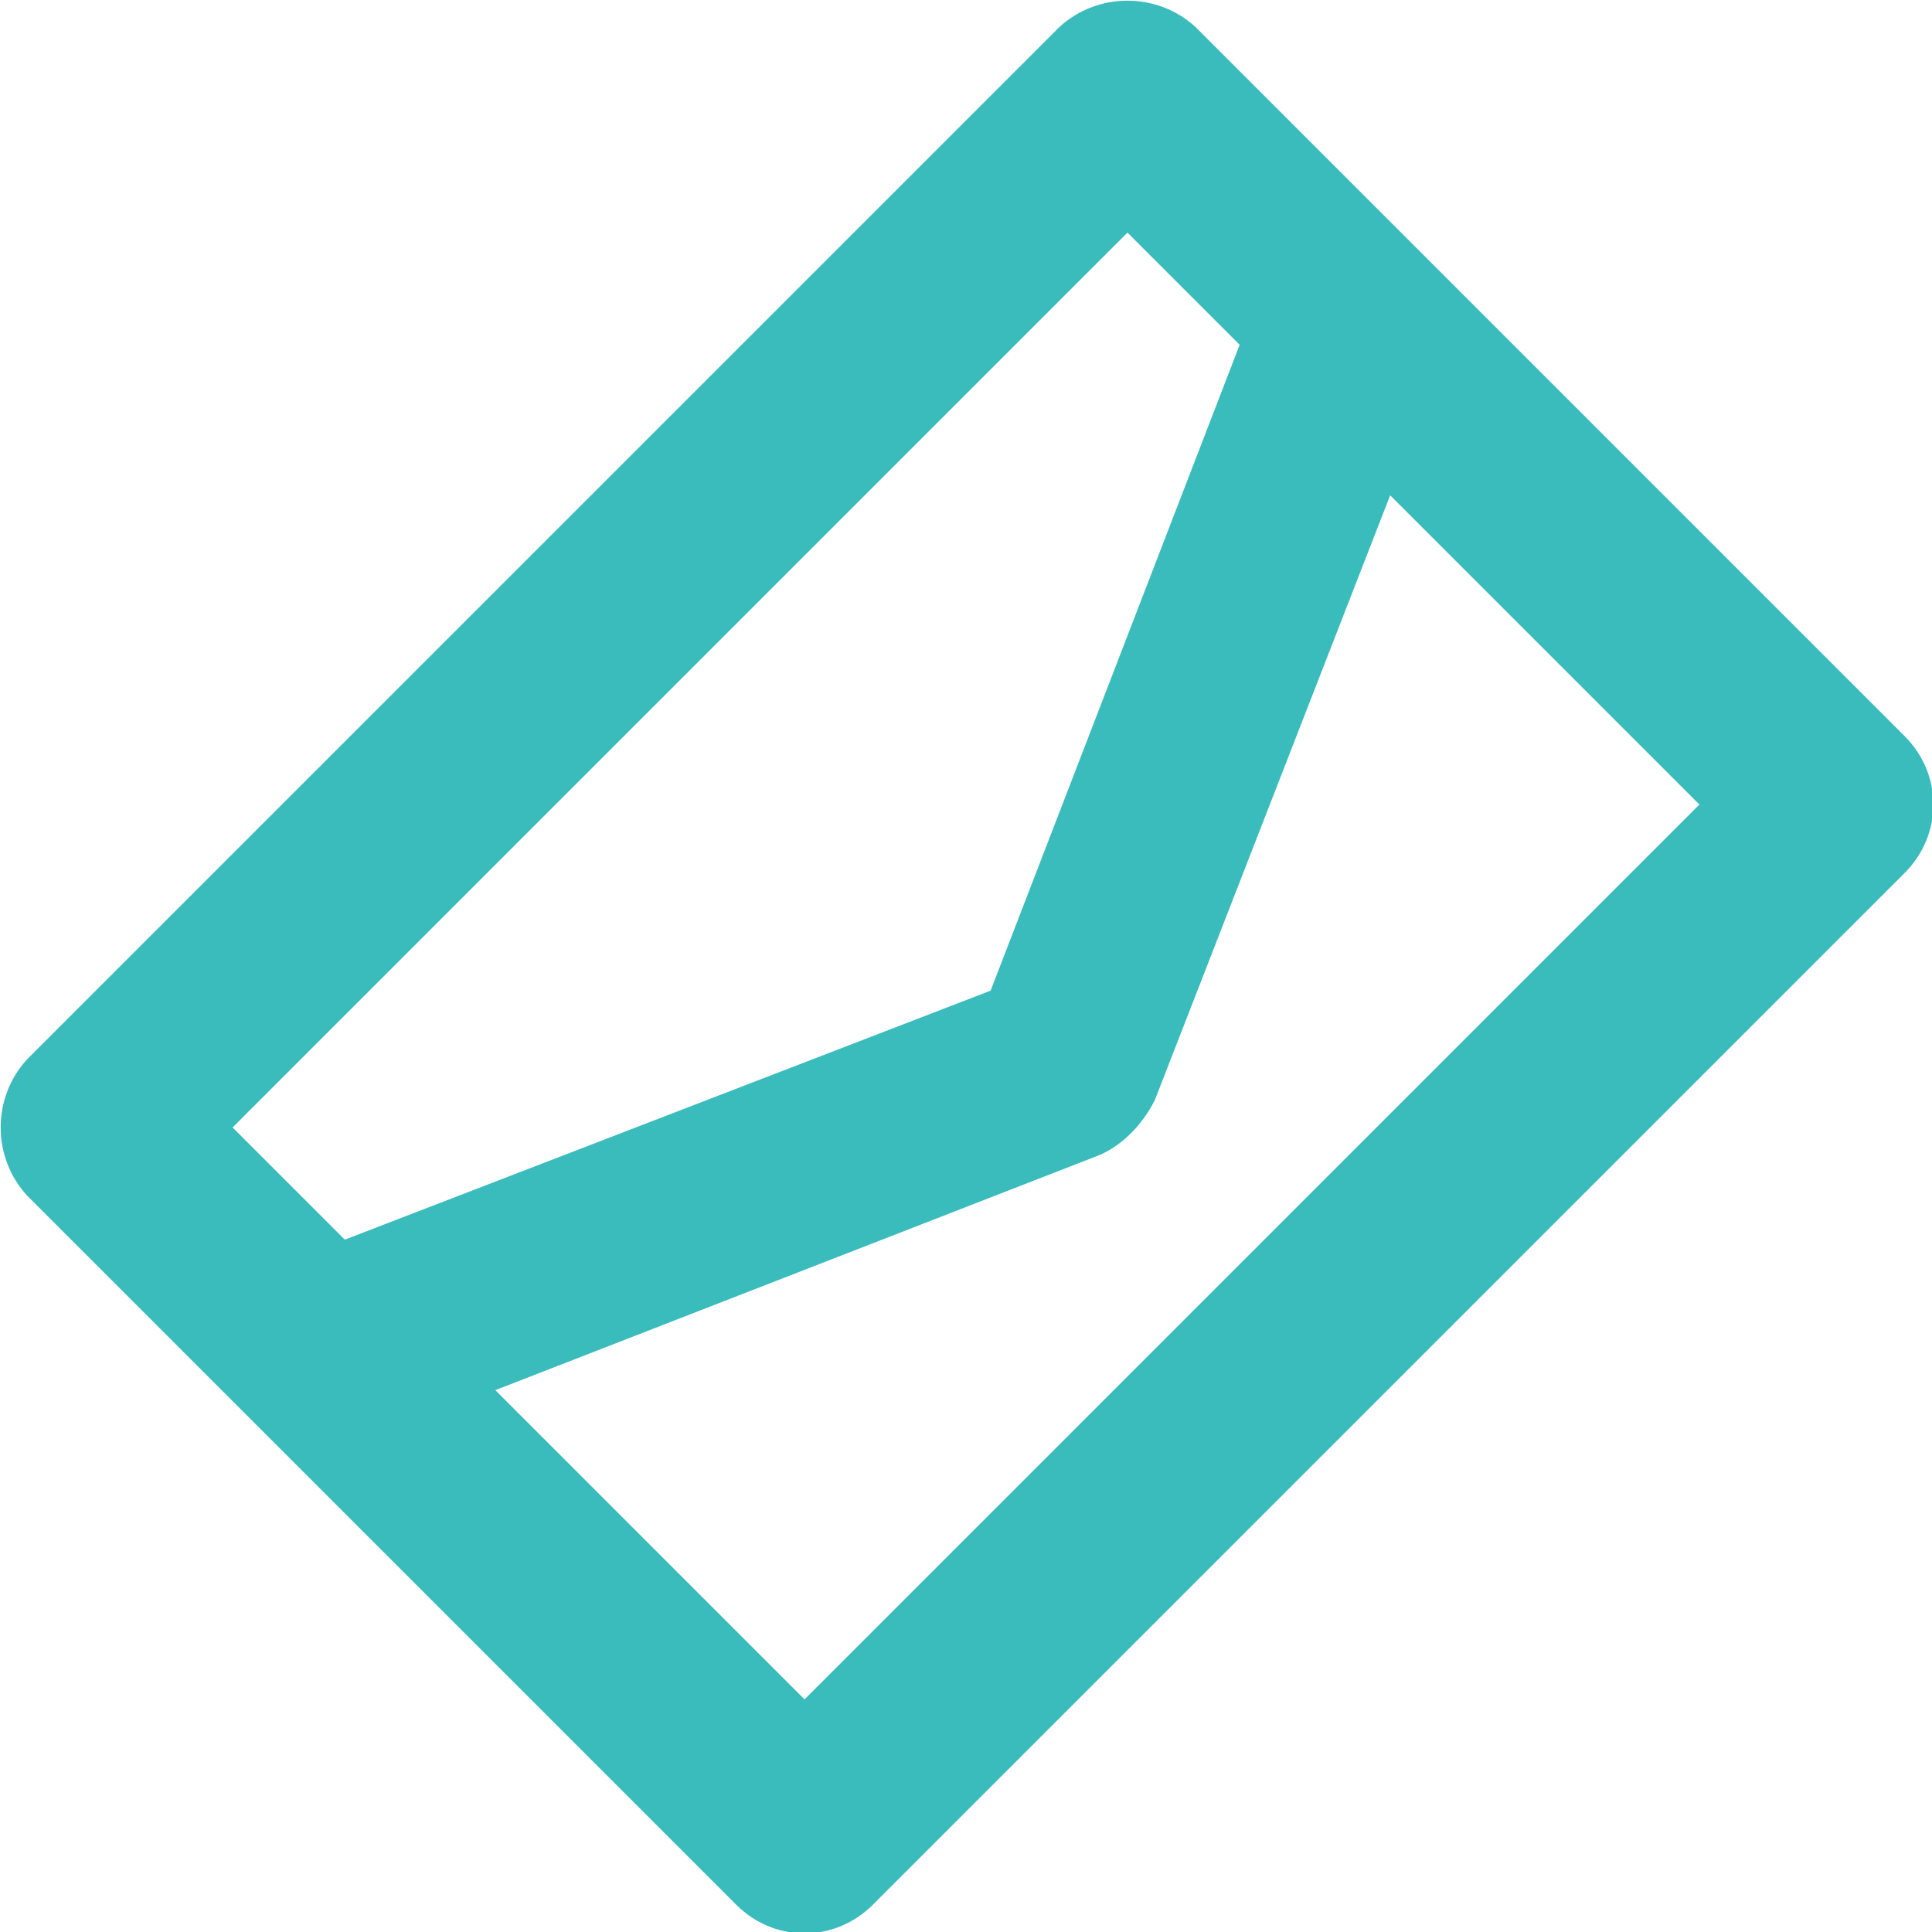 <svg xmlns="http://www.w3.org/2000/svg" width="25" height="25" fill-rule="evenodd" clip-rule="evenodd" image-rendering="optimizeQuality" shape-rendering="geometricPrecision" text-rendering="geometricPrecision" version="1.0" viewBox="0 0 706 706">
  <path fill="#3abbbc" d="M126 453l236-91 91-236-41-41L85 412l41 41zm382-272l-86 221c-4 8-11 16-20 20l-221 86 113 113 327-327-113-113zM269 696L10 437c-13-14-13-36 0-50L387 10c14-13 36-13 50 0l259 259c14 14 14 36 0 50L319 696c-14 14-36 14-50 0z" class="fil0" />
</svg>
